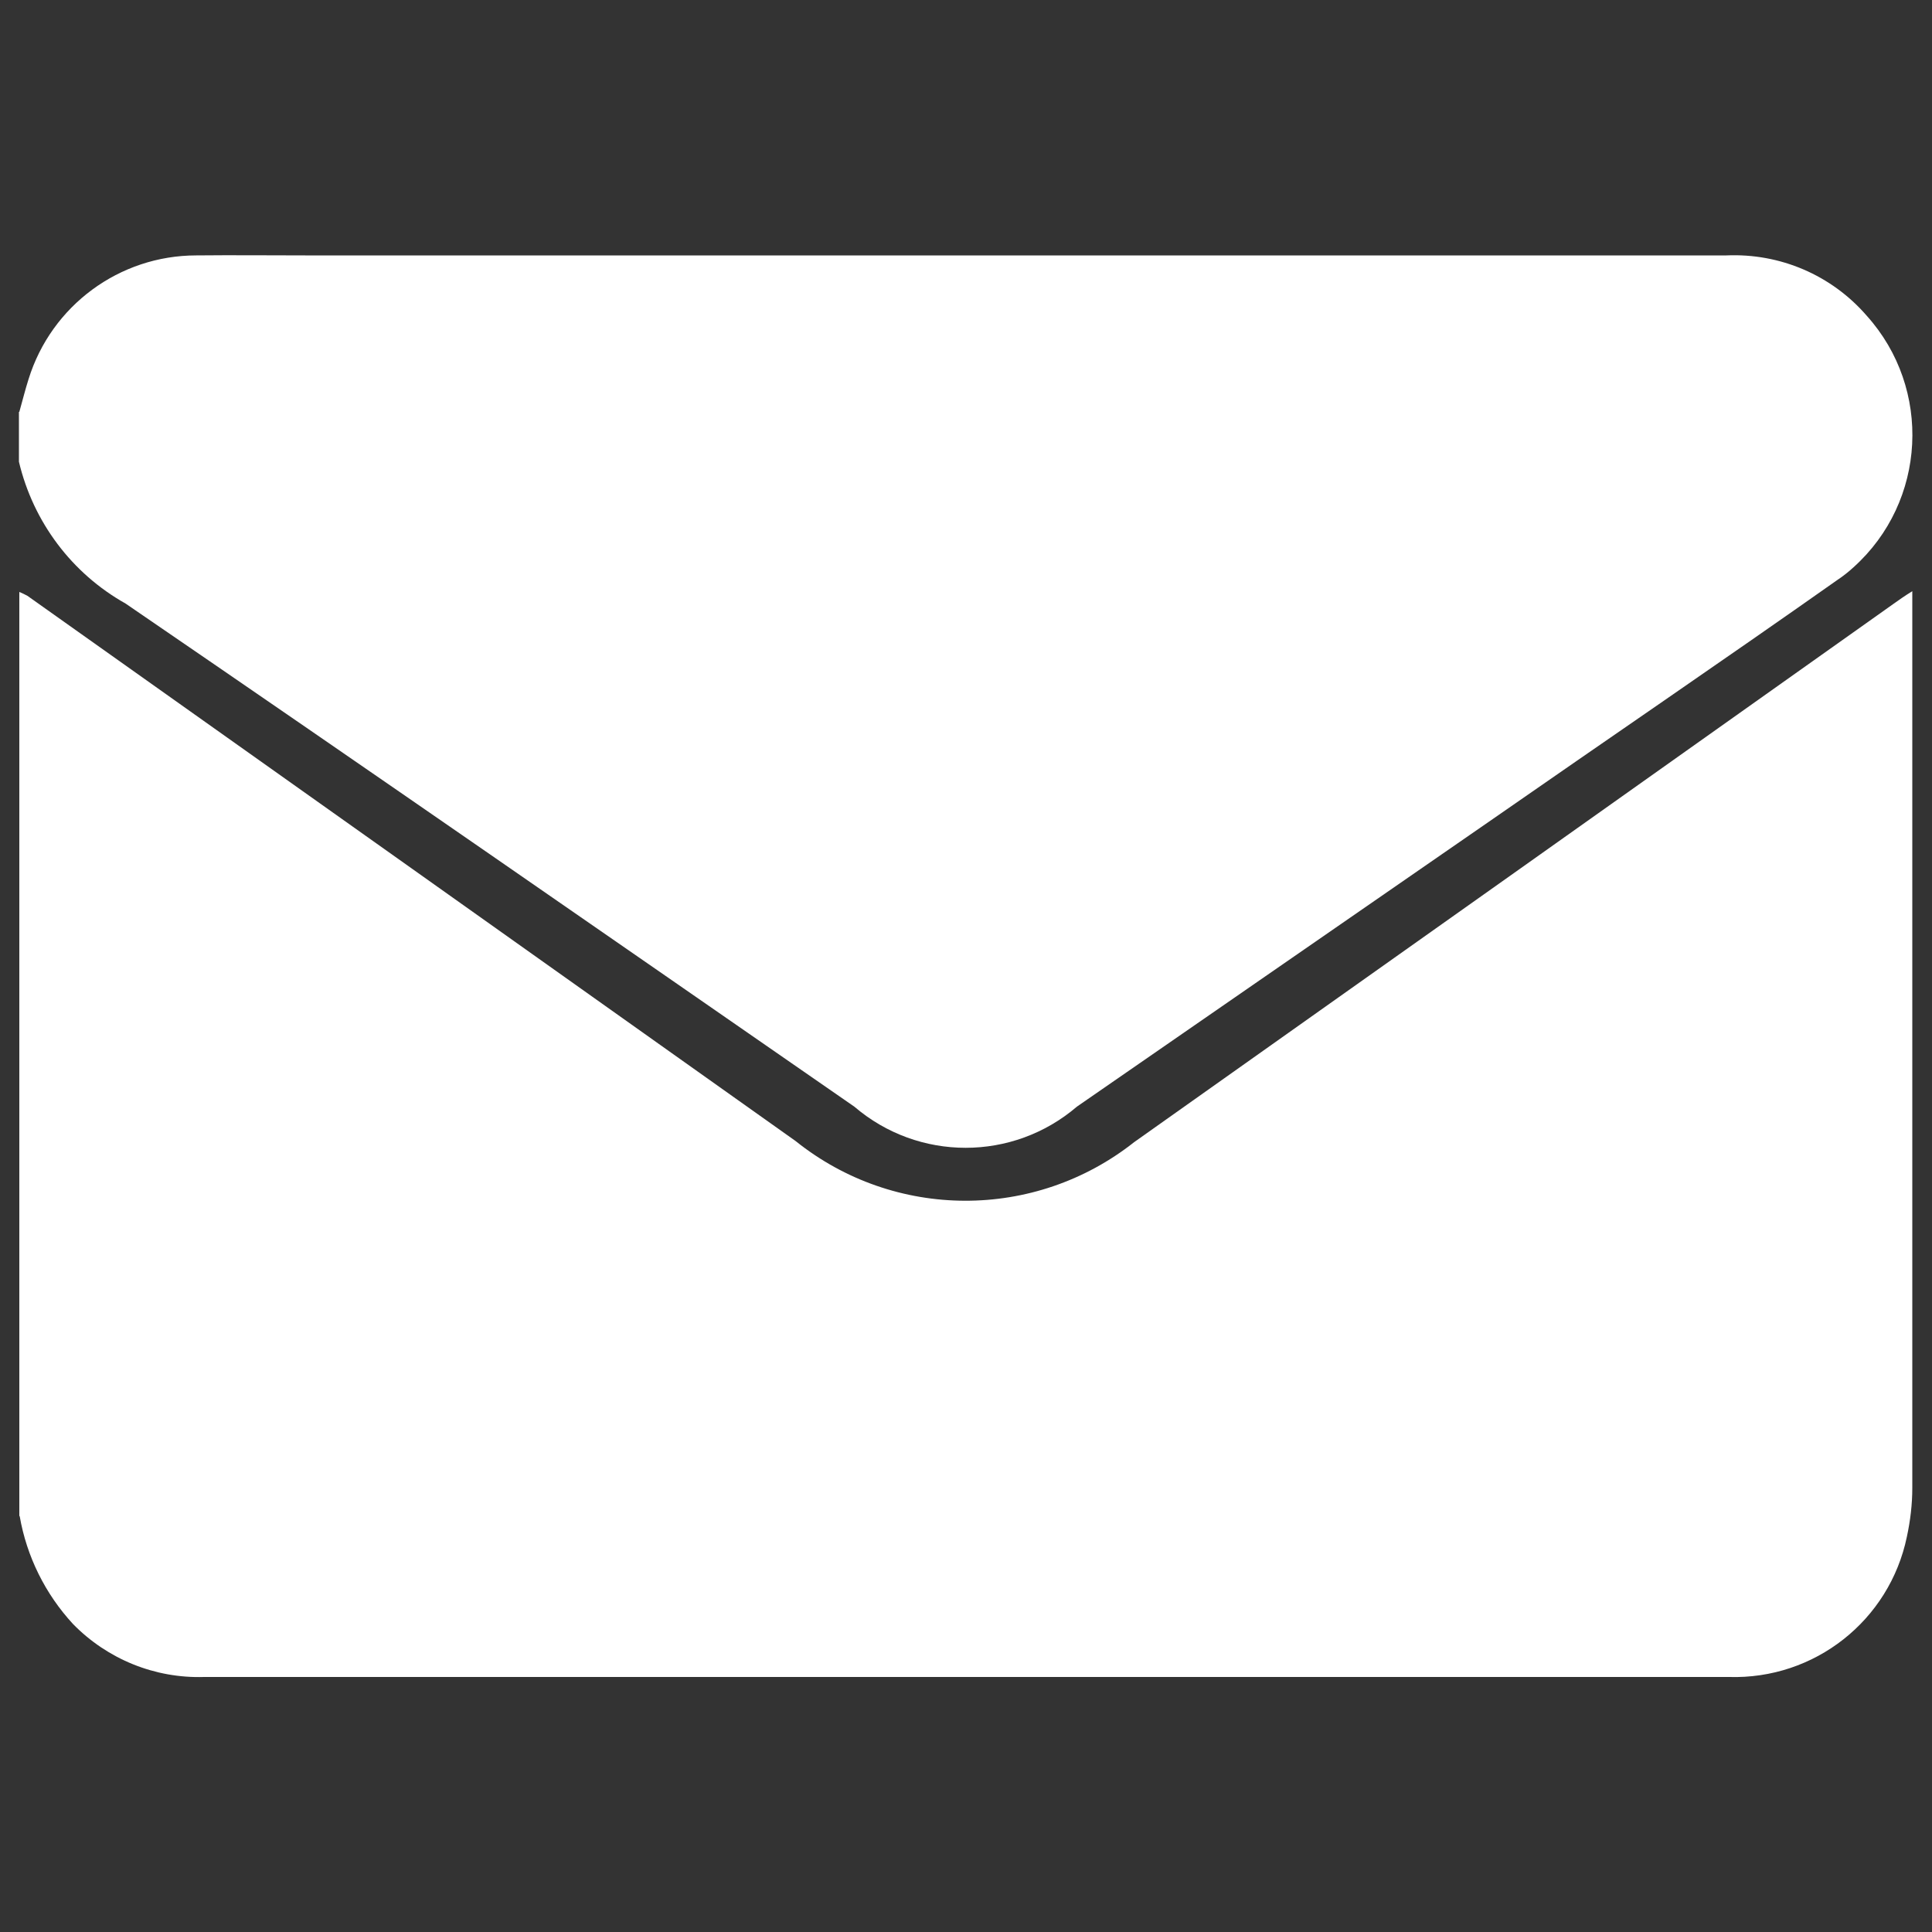 <?xml version="1.0" encoding="UTF-8"?><svg fill="#fff" id="a" xmlns="http://www.w3.org/2000/svg" viewBox="0 0 50 50"><rect x="0" y="0" width="50" height="50" fill="#333333" stroke="none"/><g id="b"><path id="c" d="m.5,39.23V15.32c.07.03.14.06.21.1,6.63,4.7,13.26,9.41,19.88,14.11,2.56,2.05,6.19,2.06,8.76.03,6.55-4.64,13.1-9.28,19.65-13.93.14-.1.28-.2.49-.33v.41c0,7.6,0,15.2,0,22.8,0,.42-.05.84-.14,1.26-.45,2.17-2.39,3.7-4.61,3.63-6.52,0-13.04,0-19.56,0H5.28c-1.27.04-2.5-.46-3.39-1.37-.72-.78-1.2-1.75-1.38-2.79Z"/><path id="d" d="m.5,10.66c.08-.28.15-.57.24-.85.59-1.9,2.35-3.2,4.34-3.2.94-.01,1.88,0,2.82,0h36.78c1.39-.06,2.72.51,3.63,1.56,1.7,1.89,1.55,4.81-.34,6.51-.13.12-.27.23-.42.33-2.98,2.1-5.99,4.15-8.98,6.23-3.57,2.47-7.13,4.93-10.7,7.4-1.66,1.42-4.1,1.42-5.76,0-6.28-4.35-12.56-8.71-18.86-13.02-1.39-.78-2.39-2.11-2.76-3.67v-1.29Z"/></g></svg>
